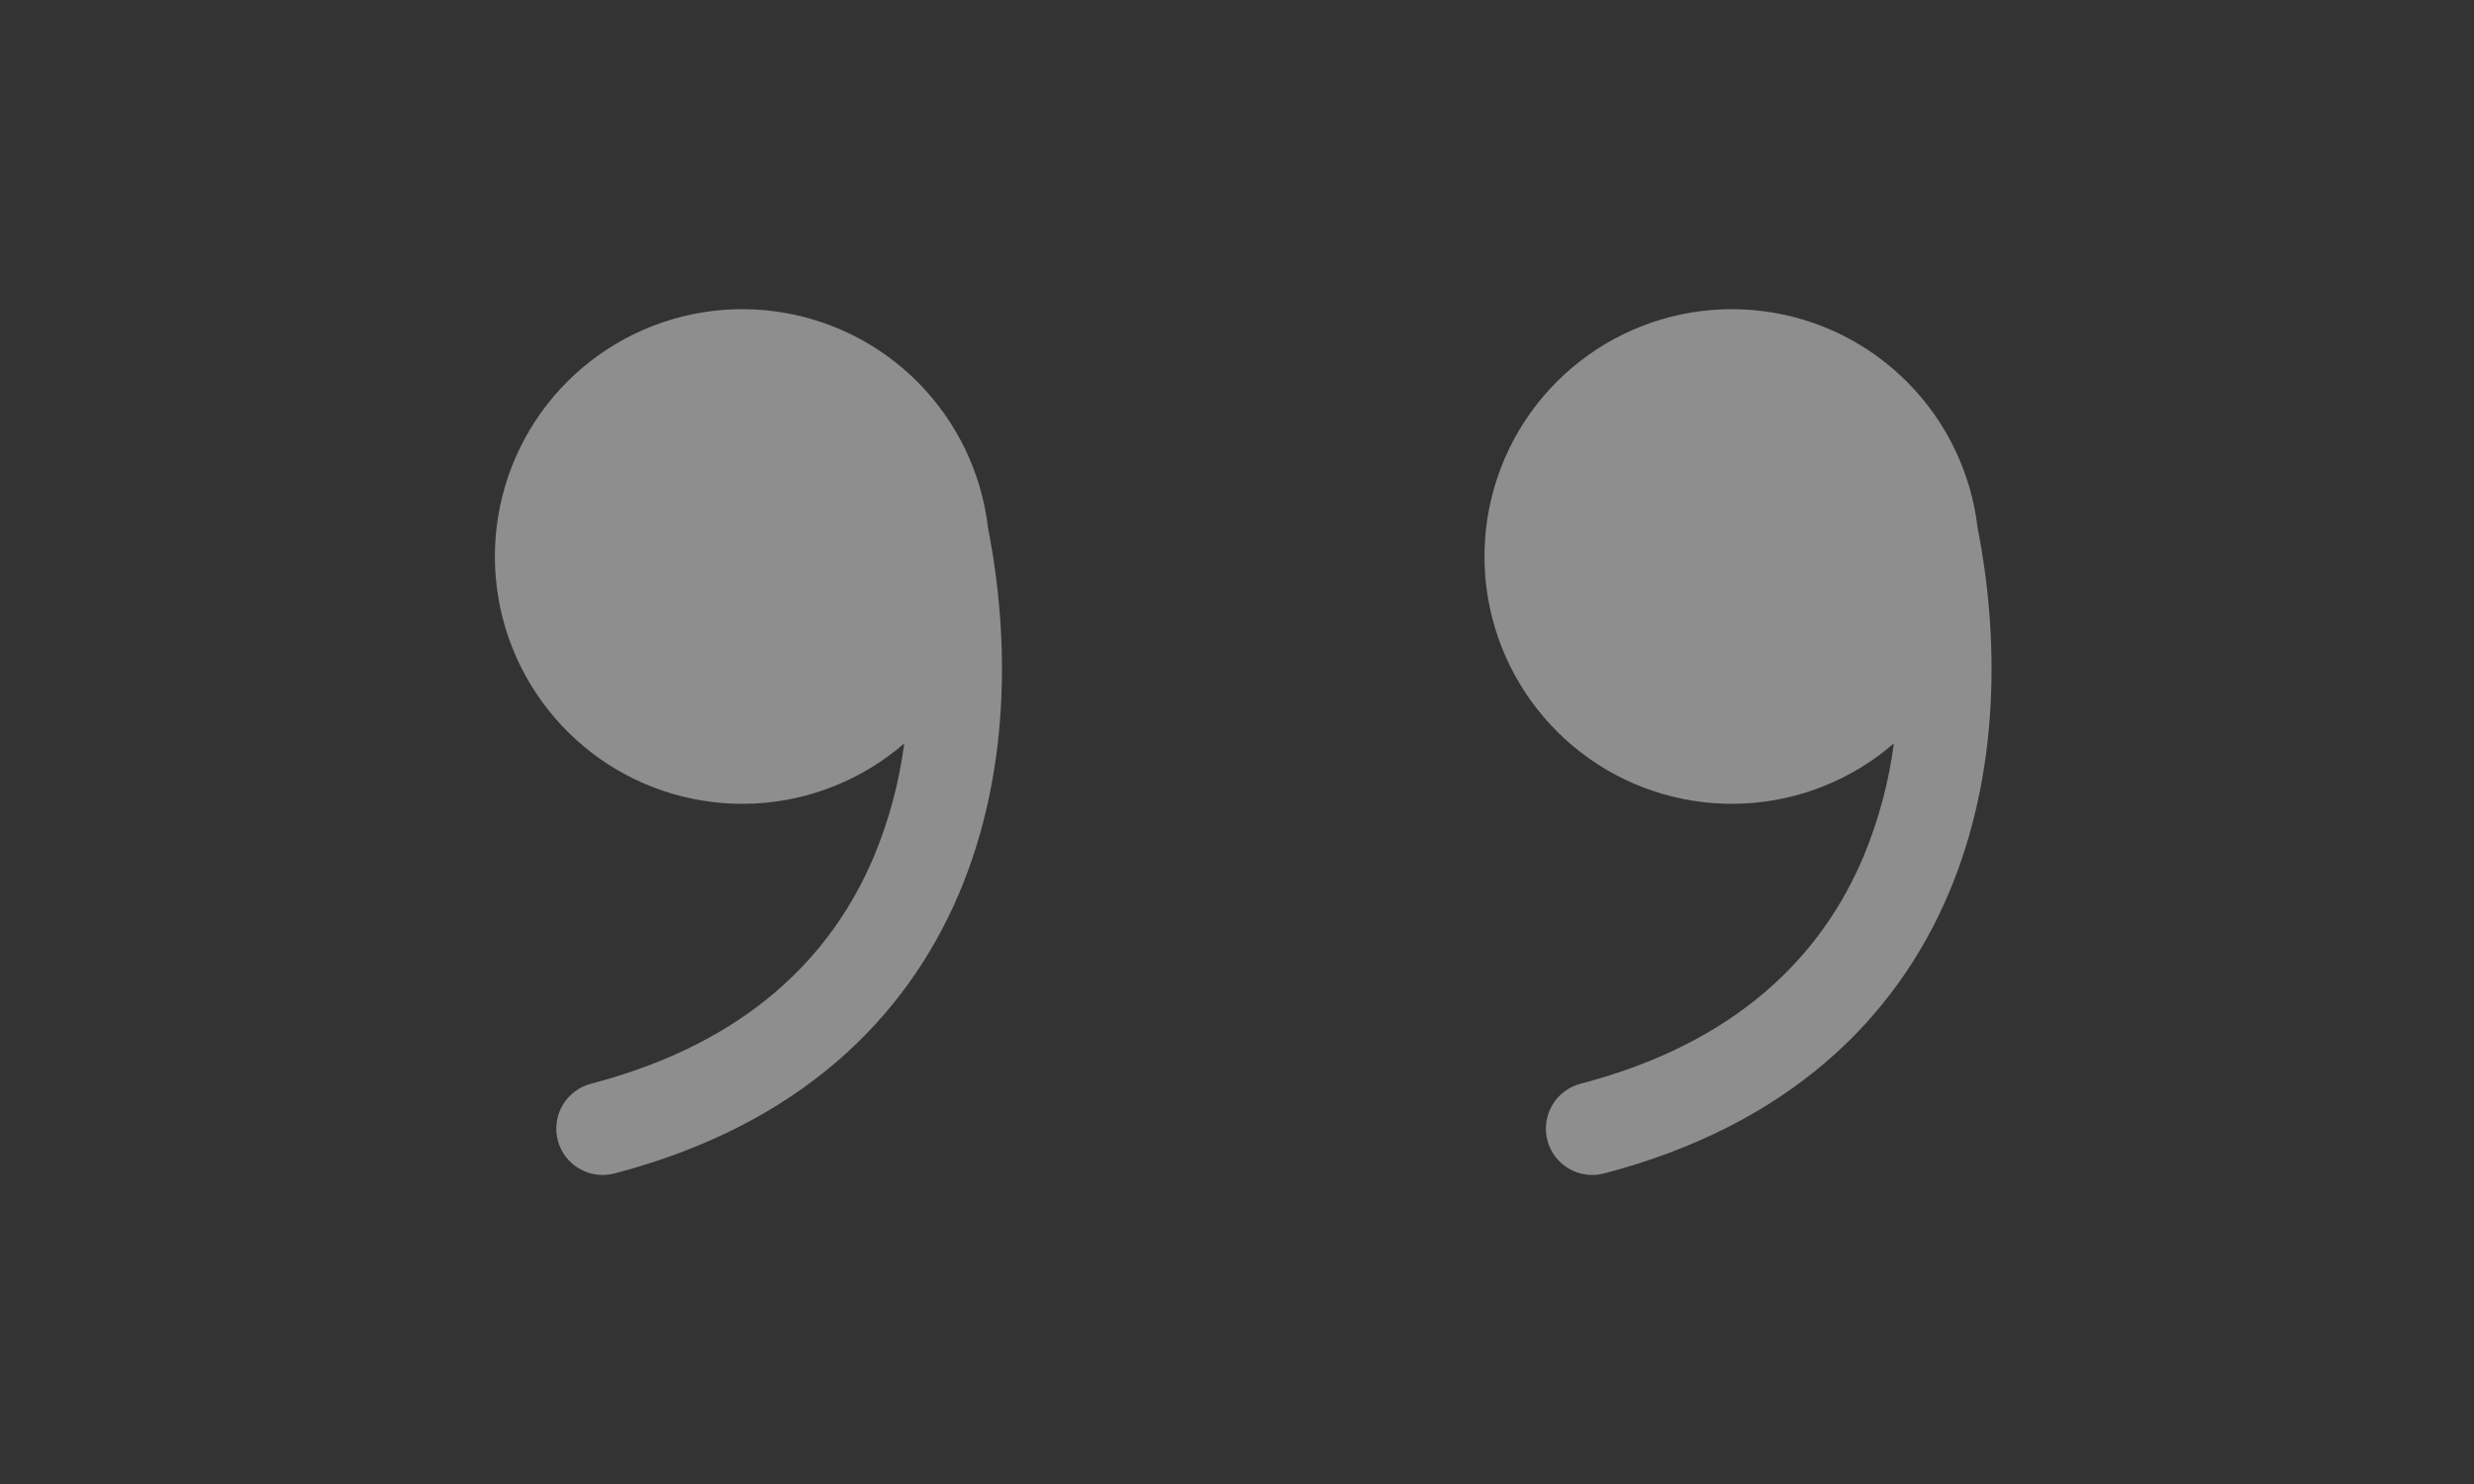 <svg width="65" height="39" viewBox="0 0 65 39" fill="none" xmlns="http://www.w3.org/2000/svg">
<rect x="0" y="0" width="65" height="39" fill="#333333" stroke="none"/>
<path d="M23.758 19.537C22.661 20.488 21.277 21.044 19.828 21.117C18.378 21.189 16.945 20.775 15.758 19.939C14.572 19.102 13.699 17.893 13.279 16.503C12.86 15.114 12.918 13.623 13.443 12.27C13.969 10.917 14.933 9.779 16.181 9.037C17.429 8.296 18.889 7.993 20.329 8.178C21.769 8.362 23.106 9.024 24.126 10.057C25.146 11.089 25.791 12.434 25.959 13.876C26.537 16.817 26.531 20.322 25.205 23.463C23.804 26.778 20.978 29.573 16.153 30.836C15.998 30.878 15.836 30.889 15.676 30.869C15.517 30.848 15.363 30.796 15.223 30.715C15.084 30.634 14.962 30.527 14.864 30.399C14.767 30.271 14.695 30.125 14.655 29.969C14.614 29.813 14.604 29.651 14.627 29.491C14.649 29.332 14.703 29.178 14.784 29.04C14.866 28.901 14.975 28.78 15.104 28.684C15.233 28.587 15.38 28.517 15.536 28.478C19.649 27.401 21.86 25.114 22.959 22.514C23.355 21.562 23.624 20.561 23.758 19.537Z" fill="#F8F8F8" fill-opacity="0.46"/>
<path d="M49.758 19.537C48.661 20.488 47.277 21.044 45.828 21.117C44.378 21.189 42.945 20.775 41.758 19.939C40.572 19.102 39.699 17.893 39.279 16.503C38.86 15.114 38.917 13.623 39.443 12.27C39.969 10.917 40.933 9.779 42.181 9.037C43.429 8.296 44.889 7.993 46.329 8.178C47.769 8.362 49.106 9.024 50.126 10.057C51.146 11.089 51.791 12.434 51.959 13.876C52.537 16.817 52.531 20.322 51.205 23.463C49.804 26.778 46.978 29.573 42.153 30.836C41.998 30.878 41.836 30.889 41.676 30.869C41.517 30.848 41.362 30.796 41.223 30.715C41.084 30.634 40.962 30.527 40.864 30.399C40.767 30.271 40.695 30.125 40.655 29.969C40.614 29.813 40.604 29.651 40.627 29.491C40.649 29.332 40.703 29.178 40.785 29.04C40.866 28.901 40.975 28.78 41.104 28.684C41.233 28.587 41.38 28.517 41.536 28.478C45.649 27.401 47.86 25.114 48.959 22.514C49.355 21.562 49.624 20.561 49.758 19.537Z" fill="#F8F8F8" fill-opacity="0.46"/>
</svg>
